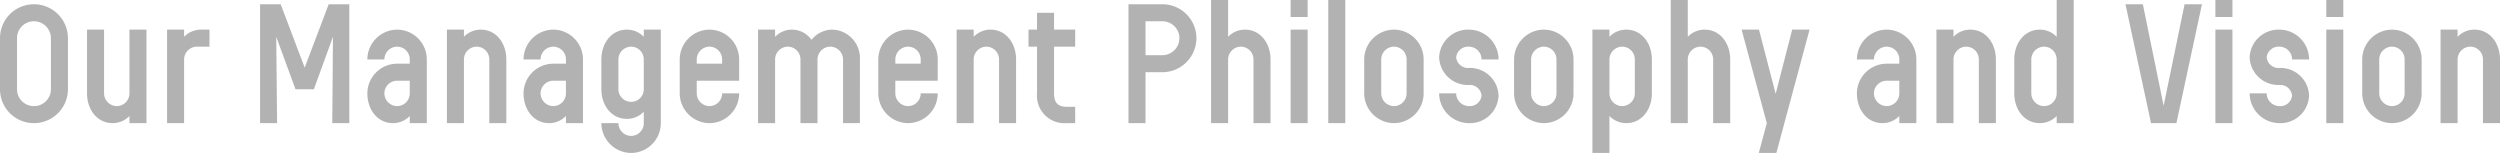 <svg xmlns="http://www.w3.org/2000/svg" width="440.37" height="26.94"><path d="M11.97 6.72a5.992 5.992 0 00-6-5.97A5.966 5.966 0 000 6.72v9a5.966 5.966 0 005.97 5.97 5.992 5.992 0 006-5.97zm-3 9a2.983 2.983 0 01-3 2.97A2.958 2.958 0 013 15.72v-9a2.958 2.958 0 012.97-2.97 2.983 2.983 0 013 2.97zM25.8 5.22h-3v11.22a2.241 2.241 0 01-2.22 2.25 2.266 2.266 0 01-2.25-2.25V5.22h-3v11.22c0 2.88 1.8 5.25 4.5 5.25a4.1 4.1 0 002.97-1.26v1.26h3zm11.1 0h-1.5a4.1 4.1 0 00-2.97 1.26V5.22h-3v16.47h3V10.47a2.266 2.266 0 012.25-2.25h2.22zM61.53.75H57.9l-4.23 11.16L49.44.75h-3.63v20.94h3l-.15-15.21 3.39 9.24h3.24l3.36-9.24-.12 15.21h3zm13.65 9.72a5.249 5.249 0 00-5.22-5.25 5.275 5.275 0 00-5.25 5.25h3a2.266 2.266 0 012.25-2.25 2.241 2.241 0 012.22 2.25v.75h-2.22a5.249 5.249 0 00-5.25 5.22c0 2.88 1.8 5.25 4.5 5.25a4.1 4.1 0 002.97-1.26v1.26h3zm-3 5.97a2.241 2.241 0 01-2.22 2.25 2.266 2.266 0 01-2.25-2.25 2.241 2.241 0 012.25-2.22h2.22zm17.01-5.97c0-2.88-1.8-5.25-4.5-5.25a4.1 4.1 0 00-2.97 1.26V5.22h-3v16.47h3V10.47a2.266 2.266 0 012.25-2.25 2.241 2.241 0 012.22 2.25v11.22h3zm13.5 0a5.249 5.249 0 00-5.22-5.25 5.275 5.275 0 00-5.25 5.25h3a2.266 2.266 0 012.25-2.25 2.241 2.241 0 012.22 2.25v.75h-2.22a5.249 5.249 0 00-5.25 5.22c0 2.88 1.8 5.25 4.5 5.25a4.1 4.1 0 002.97-1.26v1.26h3zm-3 5.97a2.241 2.241 0 01-2.22 2.25 2.266 2.266 0 01-2.25-2.25 2.241 2.241 0 012.25-2.22h2.22zM116.4 5.22h-3v1.26a4.1 4.1 0 00-2.97-1.26c-2.7 0-4.5 2.37-4.5 5.25v5.25c0 2.88 1.8 5.22 4.5 5.22a4.1 4.1 0 002.97-1.26v2.01a2.241 2.241 0 01-2.22 2.25 2.266 2.266 0 01-2.25-2.25h-3a5.275 5.275 0 005.25 5.25 5.249 5.249 0 005.22-5.25zm-3 10.5a2.215 2.215 0 01-2.22 2.22 2.241 2.241 0 01-2.25-2.22v-5.25a2.266 2.266 0 012.25-2.25 2.241 2.241 0 012.22 2.25zm13.8.72a2.241 2.241 0 01-2.22 2.25 2.266 2.266 0 01-2.25-2.25v-2.22h7.47v-3.75a5.249 5.249 0 00-5.22-5.25 5.275 5.275 0 00-5.25 5.25v5.97a5.275 5.275 0 005.25 5.25 5.249 5.249 0 005.22-5.25zm-4.47-5.22v-.75a2.266 2.266 0 012.25-2.25 2.241 2.241 0 012.22 2.25v.75zm28.74-.75a5.01 5.01 0 00-4.86-5.25 4.679 4.679 0 00-3.66 1.8 4.233 4.233 0 00-3.45-1.8 4.1 4.1 0 00-2.97 1.26V5.22h-3v16.47h3V10.47a2.266 2.266 0 012.25-2.25 2.241 2.241 0 012.22 2.25v11.22h3V10.47a2.266 2.266 0 012.25-2.25 2.266 2.266 0 012.25 2.25v11.22h2.97zm10.71 5.97a2.241 2.241 0 01-2.22 2.25 2.266 2.266 0 01-2.25-2.25v-2.22h7.47v-3.75a5.249 5.249 0 00-5.22-5.25 5.275 5.275 0 00-5.25 5.25v5.97a5.275 5.275 0 005.25 5.25 5.249 5.249 0 005.22-5.25zm-4.47-5.22v-.75a2.266 2.266 0 012.25-2.25 2.241 2.241 0 012.22 2.25v.75zm21.27-.75c0-2.88-1.8-5.25-4.5-5.25a4.1 4.1 0 00-2.97 1.26V5.22h-3v16.47h3V10.47a2.266 2.266 0 012.25-2.25 2.241 2.241 0 012.22 2.25v11.22h3zm10.41 8.34h-1.5c-1.59 0-2.22-.78-2.22-2.37V8.22h3.72v-3h-3.72V2.25h-3v2.97h-1.5v3h1.5v8.22a4.847 4.847 0 005.22 5.25h1.5zm21.36-12.09a5.992 5.992 0 00-6-5.97h-5.97v20.94h3v-8.97h2.97a6.018 6.018 0 006-6zm-3 0a3.009 3.009 0 01-3 3h-2.97V3.75h2.97a2.983 2.983 0 013 2.97zm16.05 3.75c0-2.88-1.8-5.25-4.5-5.25a4.1 4.1 0 00-2.97 1.26V0h-3v21.69h3V10.47a2.266 2.266 0 012.25-2.25 2.241 2.241 0 012.22 2.25v11.22h3zM230.34 0h-3v3h3zm0 5.22h-3v16.47h3zM236.97 0h-3v21.69h3zm13.8 10.47a5.249 5.249 0 00-5.22-5.25 5.275 5.275 0 00-5.25 5.25v5.97a5.275 5.275 0 005.25 5.25 5.249 5.249 0 005.22-5.25zm-3 5.97a2.241 2.241 0 01-2.22 2.25 2.266 2.266 0 01-2.25-2.25v-5.97a2.266 2.266 0 012.25-2.25 2.241 2.241 0 012.22 2.25zm16.2.39a5.041 5.041 0 00-5.22-4.86 2.1 2.1 0 01-2.25-1.86 2.118 2.118 0 012.25-1.89 2.241 2.241 0 012.22 2.25h3a5.249 5.249 0 00-5.22-5.25 5.092 5.092 0 00-5.25 4.89 5.068 5.068 0 005.25 4.86 2.067 2.067 0 012.22 1.86 2.067 2.067 0 01-2.22 1.86 2.266 2.266 0 01-2.25-2.25h-3a5.275 5.275 0 005.25 5.25 5.041 5.041 0 005.22-4.86zm13.2-6.36a5.249 5.249 0 00-5.22-5.25 5.275 5.275 0 00-5.25 5.25v5.97a5.275 5.275 0 005.25 5.25 5.249 5.249 0 005.22-5.25zm-3 5.97a2.241 2.241 0 01-2.22 2.25 2.266 2.266 0 01-2.25-2.25v-5.97a2.266 2.266 0 012.25-2.25 2.241 2.241 0 012.22 2.25zm16.8-5.97c0-2.88-1.8-5.25-4.5-5.25a4.1 4.1 0 00-2.97 1.26V5.22h-3v21.72h3v-6.51a4.1 4.1 0 002.97 1.26c2.7 0 4.5-2.37 4.5-5.25zm-3 5.97a2.241 2.241 0 01-2.22 2.25 2.266 2.266 0 01-2.25-2.25v-5.97a2.266 2.266 0 012.25-2.25 2.241 2.241 0 012.22 2.25zm16.8-5.97c0-2.88-1.8-5.25-4.5-5.25a4.1 4.1 0 00-2.97 1.26V0h-3v21.69h3V10.47a2.266 2.266 0 012.25-2.25 2.241 2.241 0 012.22 2.25v11.22h3zm10.92-5.25l-2.91 11.31-2.94-11.31h-3.06l4.44 16.47-1.41 5.25h3.09l5.85-21.72zm21.87 5.25a5.249 5.249 0 00-5.22-5.25 5.275 5.275 0 00-5.25 5.25h3a2.266 2.266 0 012.25-2.25 2.241 2.241 0 012.22 2.25v.75h-2.22a5.249 5.249 0 00-5.25 5.22c0 2.88 1.8 5.25 4.5 5.25a4.1 4.1 0 002.97-1.26v1.26h3zm-3 5.97a2.241 2.241 0 01-2.22 2.25 2.266 2.266 0 01-2.25-2.25 2.241 2.241 0 012.25-2.22h2.22zm17.01-5.97c0-2.88-1.8-5.25-4.5-5.25a4.1 4.1 0 00-2.97 1.26V5.22h-3v16.47h3V10.47a2.266 2.266 0 012.25-2.25 2.241 2.241 0 012.22 2.25v11.22h3zM365.28 0h-3v6.48a4.1 4.1 0 00-2.97-1.26c-2.7 0-4.5 2.37-4.5 5.25v5.97c0 2.88 1.8 5.25 4.5 5.25a4.1 4.1 0 002.97-1.26v1.26h3zm-3 16.44a2.241 2.241 0 01-2.22 2.25 2.266 2.266 0 01-2.25-2.25v-5.97a2.266 2.266 0 012.25-2.25 2.241 2.241 0 012.22 2.25zM384.81.75l-3.69 17.88L377.46.75h-3.06l4.5 20.94h4.47l4.5-20.94zm8.43-.75h-3v3h3zm0 5.22h-3v16.47h3zm13.5 11.61a5.041 5.041 0 00-5.22-4.86 2.1 2.1 0 01-2.25-1.86 2.119 2.119 0 012.25-1.89 2.241 2.241 0 012.22 2.25h3a5.249 5.249 0 00-5.22-5.25 5.092 5.092 0 00-5.25 4.89 5.068 5.068 0 005.25 4.86 2.067 2.067 0 012.22 1.86 2.067 2.067 0 01-2.22 1.86 2.266 2.266 0 01-2.25-2.25h-3a5.275 5.275 0 005.25 5.25 5.041 5.041 0 005.22-4.86zM412.77 0h-3v3h3zm0 5.22h-3v16.47h3zm13.8 5.25a5.249 5.249 0 00-5.22-5.25 5.275 5.275 0 00-5.25 5.25v5.97a5.275 5.275 0 005.25 5.25 5.249 5.249 0 005.22-5.25zm-3 5.97a2.241 2.241 0 01-2.22 2.25 2.266 2.266 0 01-2.25-2.25v-5.97a2.266 2.266 0 012.25-2.25 2.241 2.241 0 012.22 2.25zm16.8-5.97c0-2.88-1.8-5.25-4.5-5.25a4.1 4.1 0 00-2.97 1.26V5.22h-3v16.47h3V10.47a2.266 2.266 0 012.25-2.25 2.241 2.241 0 012.22 2.25v11.22h3z" fill="#b2b2b2"/></svg>